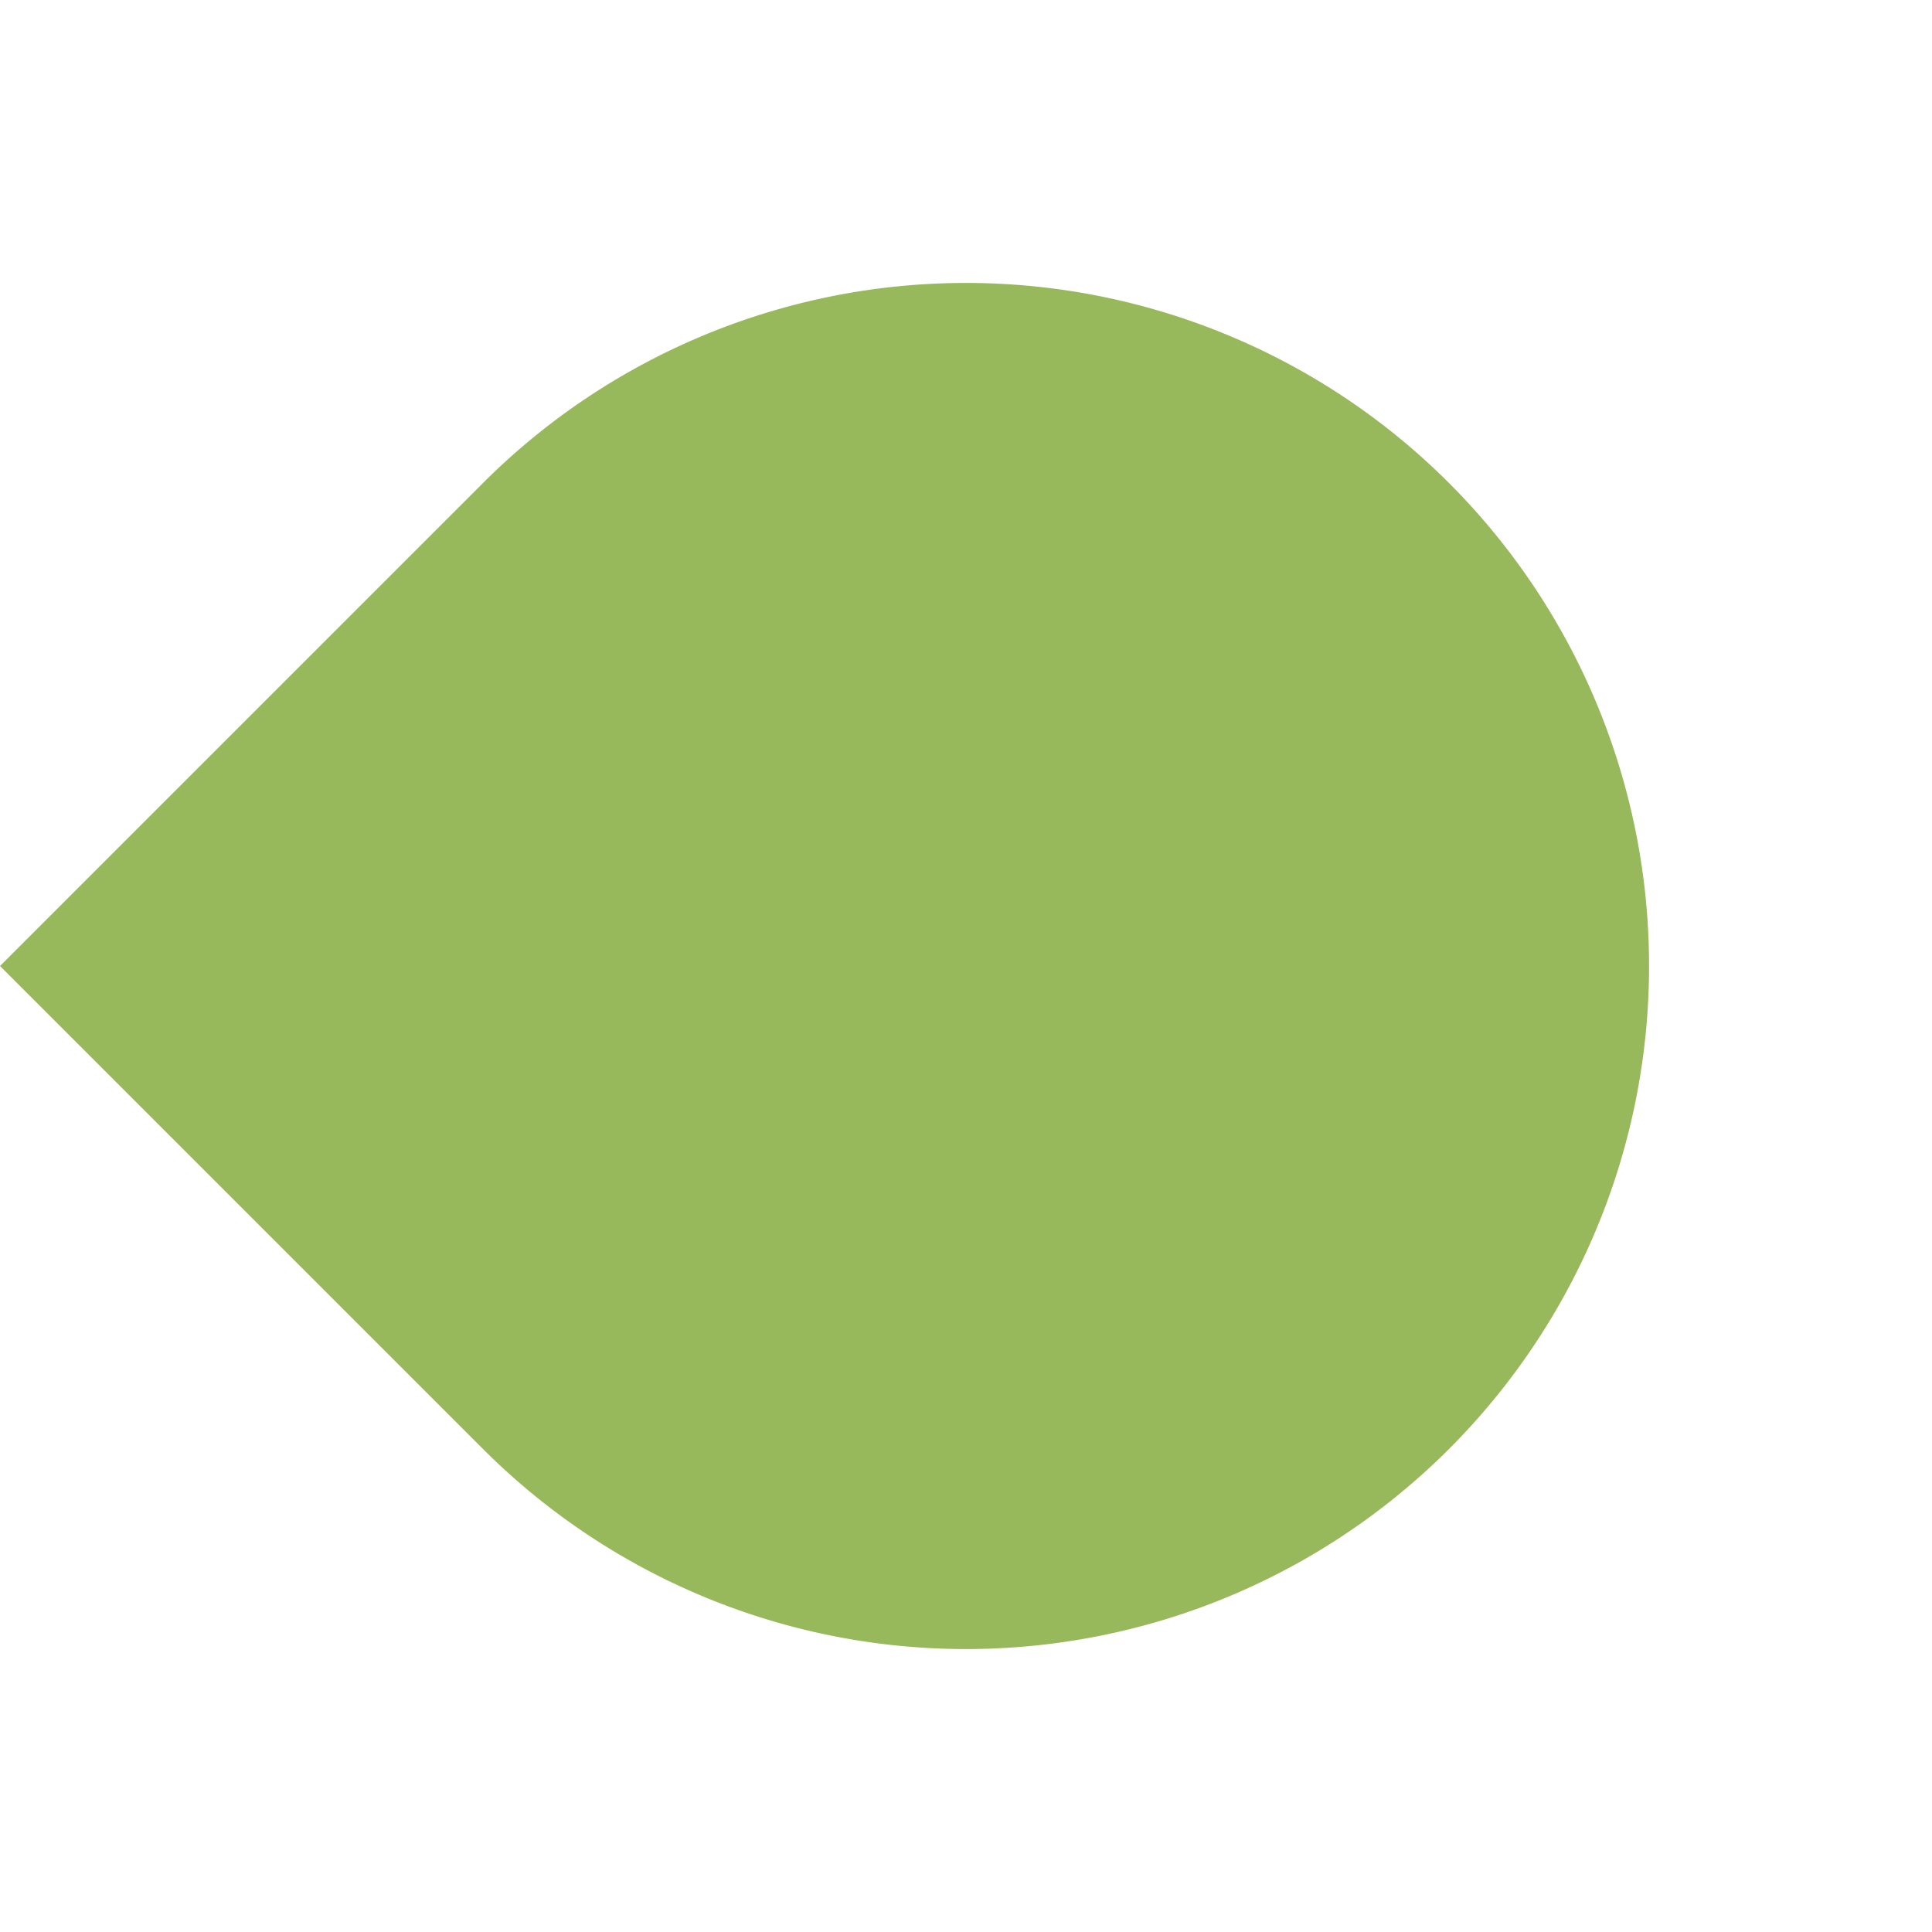 <svg xmlns="http://www.w3.org/2000/svg" width="198.51" height="198.51" viewBox="0 0 198.51 198.51"><path id="Fond_Bulle_Orange_-_Photo_Formateurs" data-name="Fond Bulle Orange - Photo Formateurs" d="M70.184,0a70.183,70.183,0,0,1,70.184,70.183c0,19.187,0,70.183,0,70.183H70.184A70.183,70.183,0,1,1,70.184,0Z" transform="translate(198.51 99.254) rotate(135)" fill="#97B95C"></path></svg>